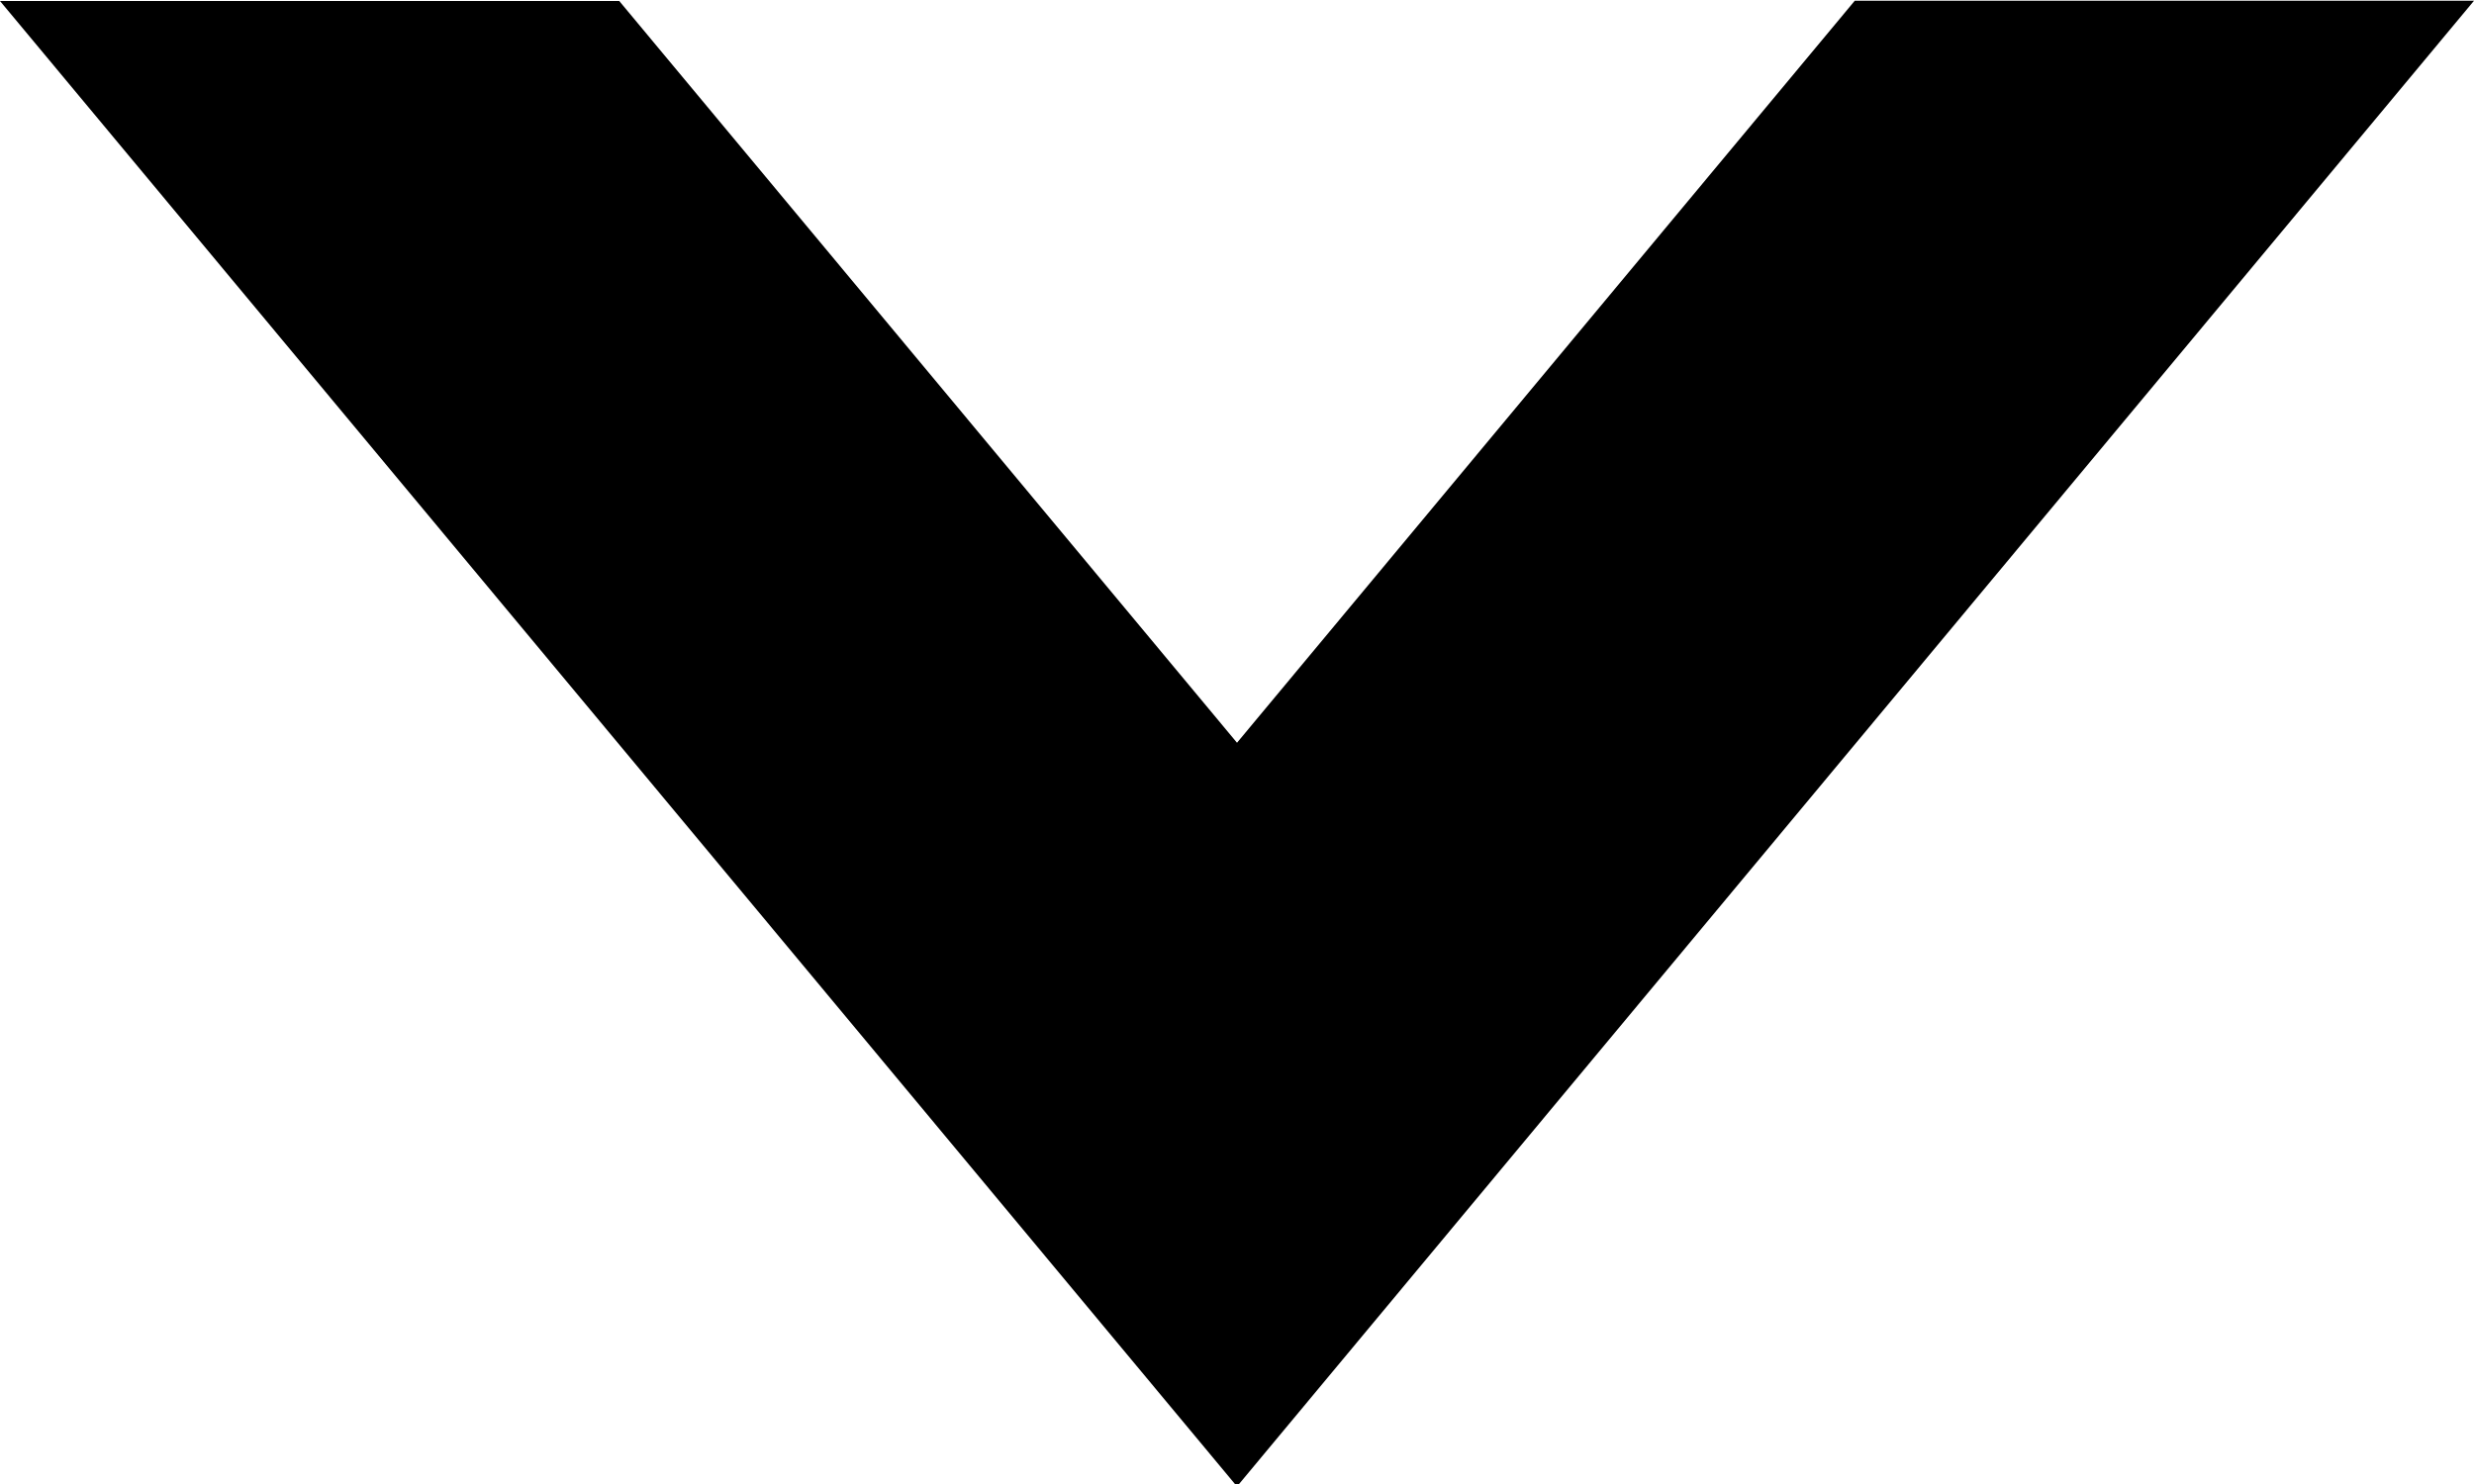 <svg xmlns="http://www.w3.org/2000/svg" xmlns:xlink="http://www.w3.org/1999/xlink" width="10" height="6" viewBox="0 0 10 6"><defs><path id="dx7la" d="M1582 105.01l-5-6.006h2.503l2.497 2.999 2.497-3H1587z"/></defs><g><g transform="translate(-1577 -99)"><use fill="#000000" xlink:href="#dx7la"/></g></g></svg>